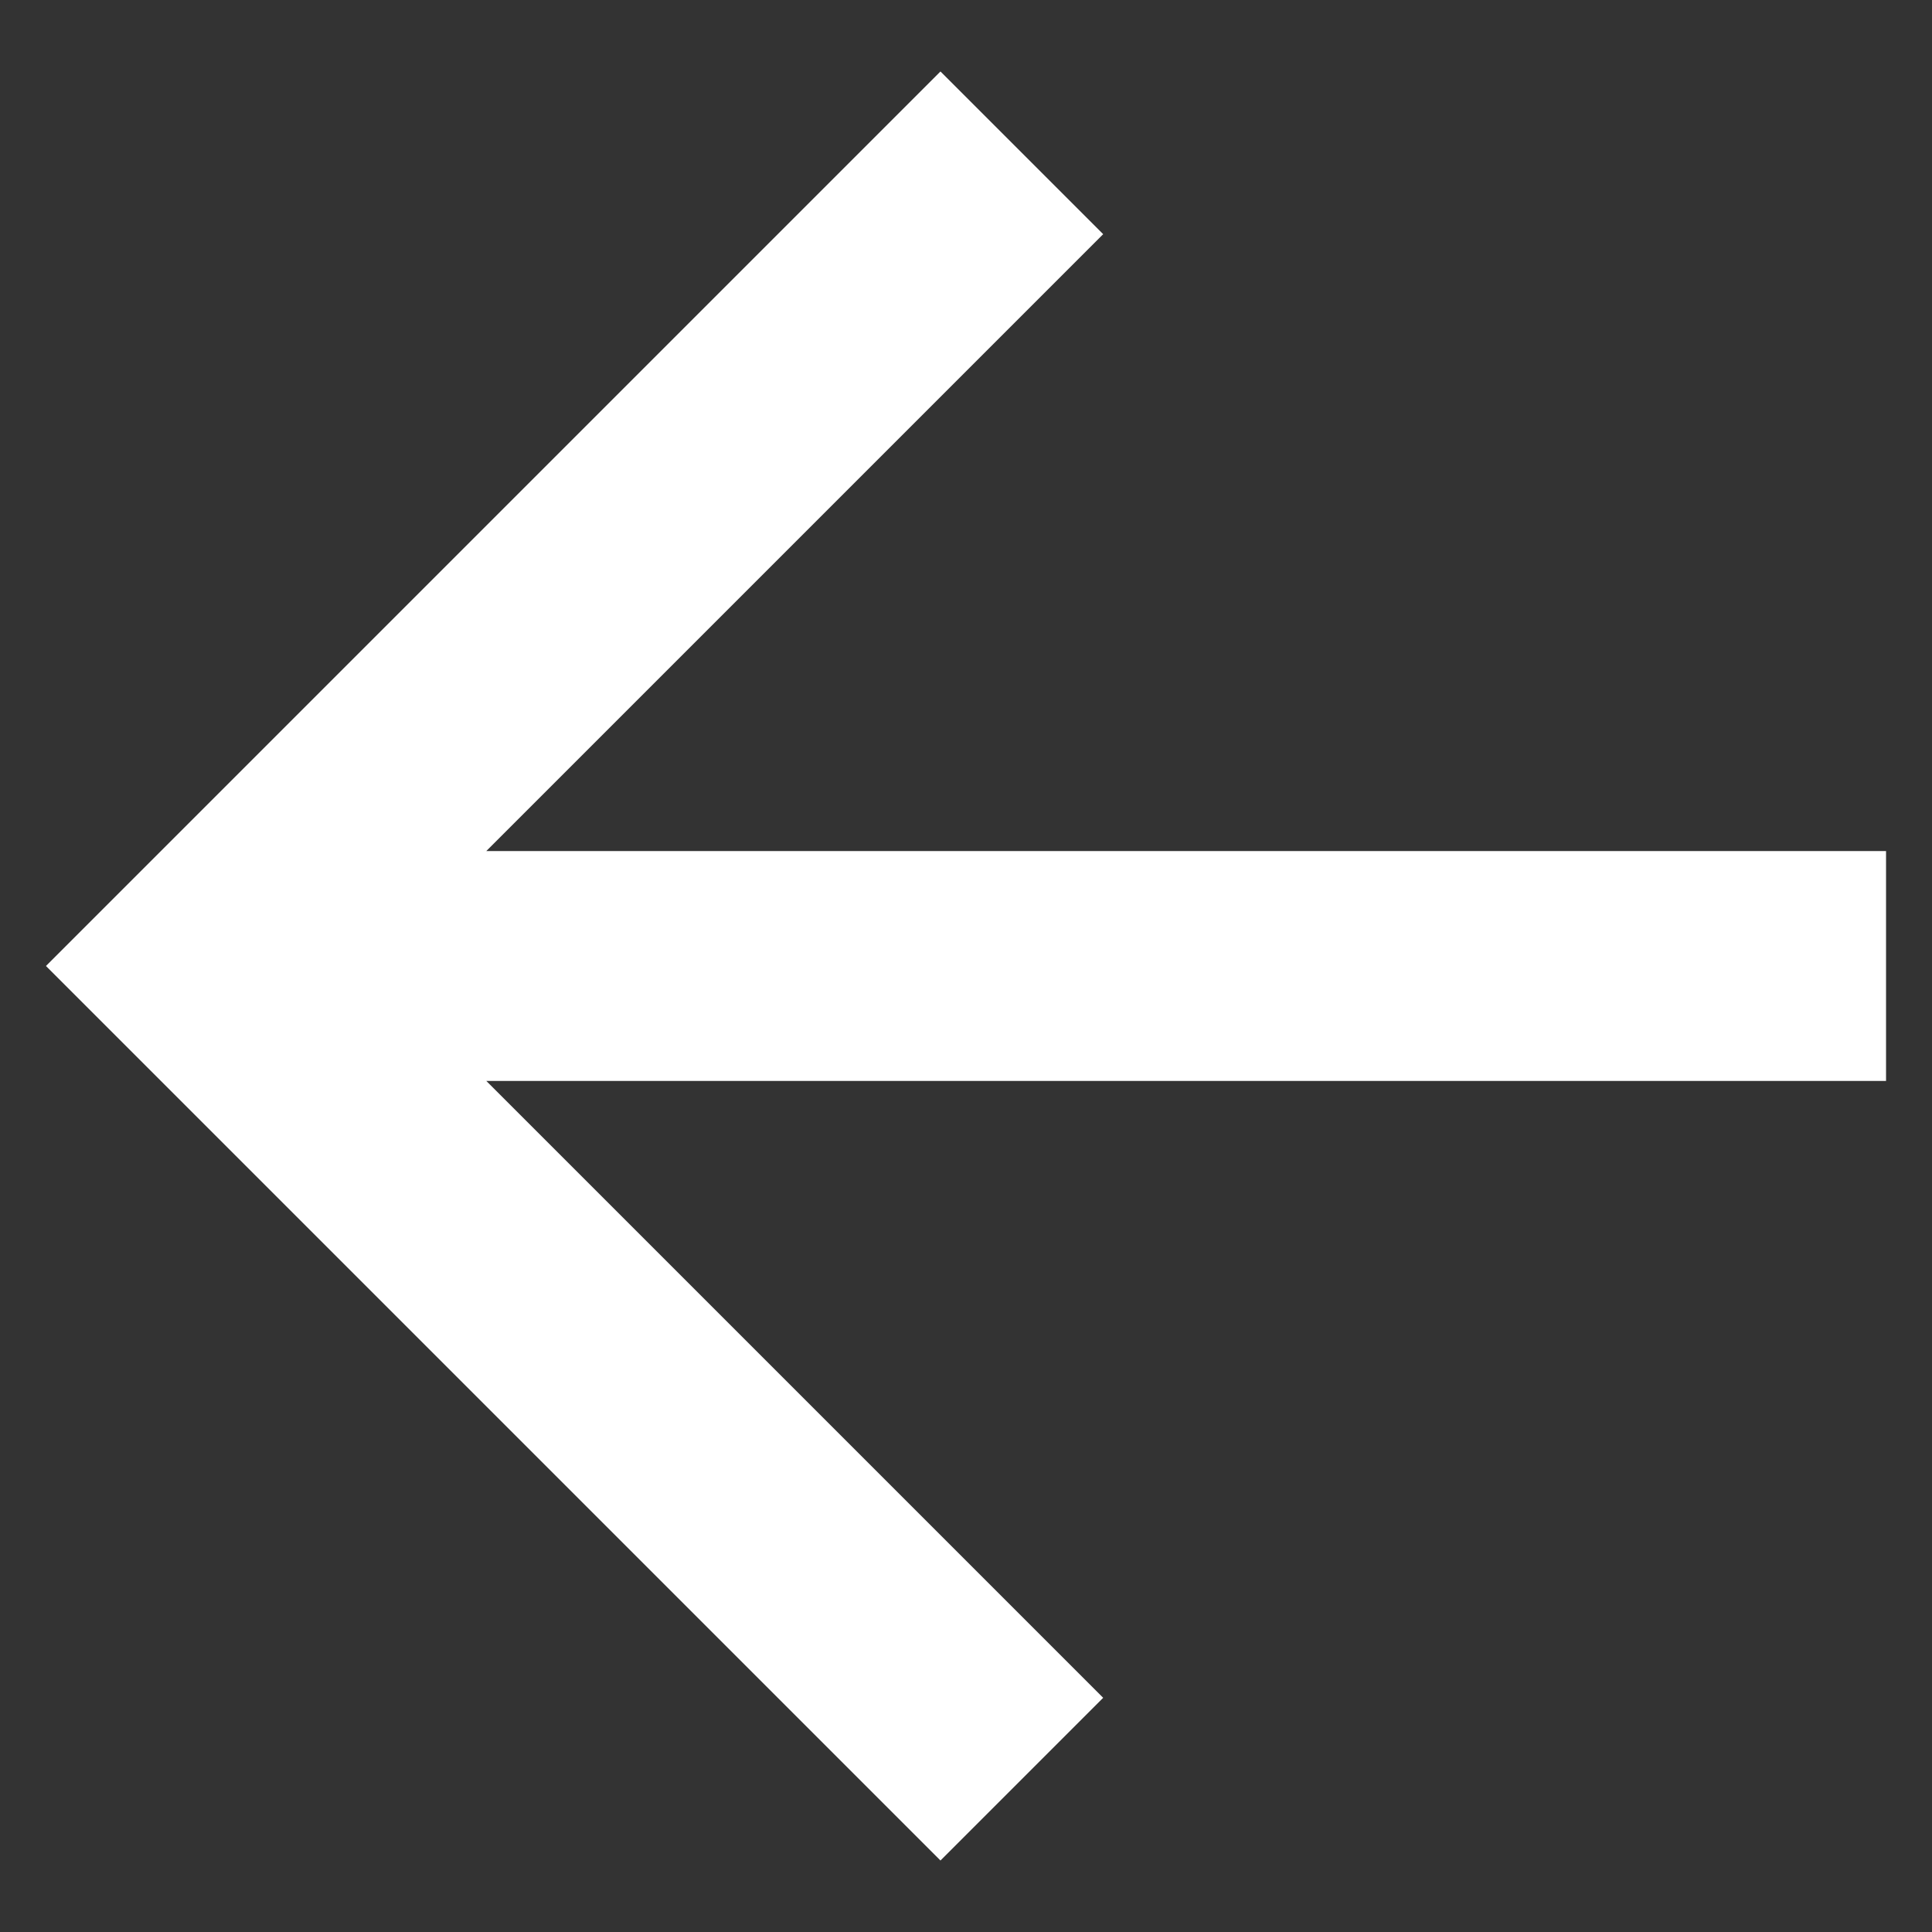 <svg width="14" height="14" viewBox="0 0 14 14" fill="none" xmlns="http://www.w3.org/2000/svg">
<rect x="0" y="0" width="14" height="14" fill="#333333" stroke="none"/>
<path id="Vector" d="M3.524 7.833L7.994 12.303L6.815 13.482L0.333 7L6.815 0.518L7.994 1.697L3.524 6.167L13.667 6.167L13.667 7.833L3.524 7.833Z" fill="white"/>
</svg>
